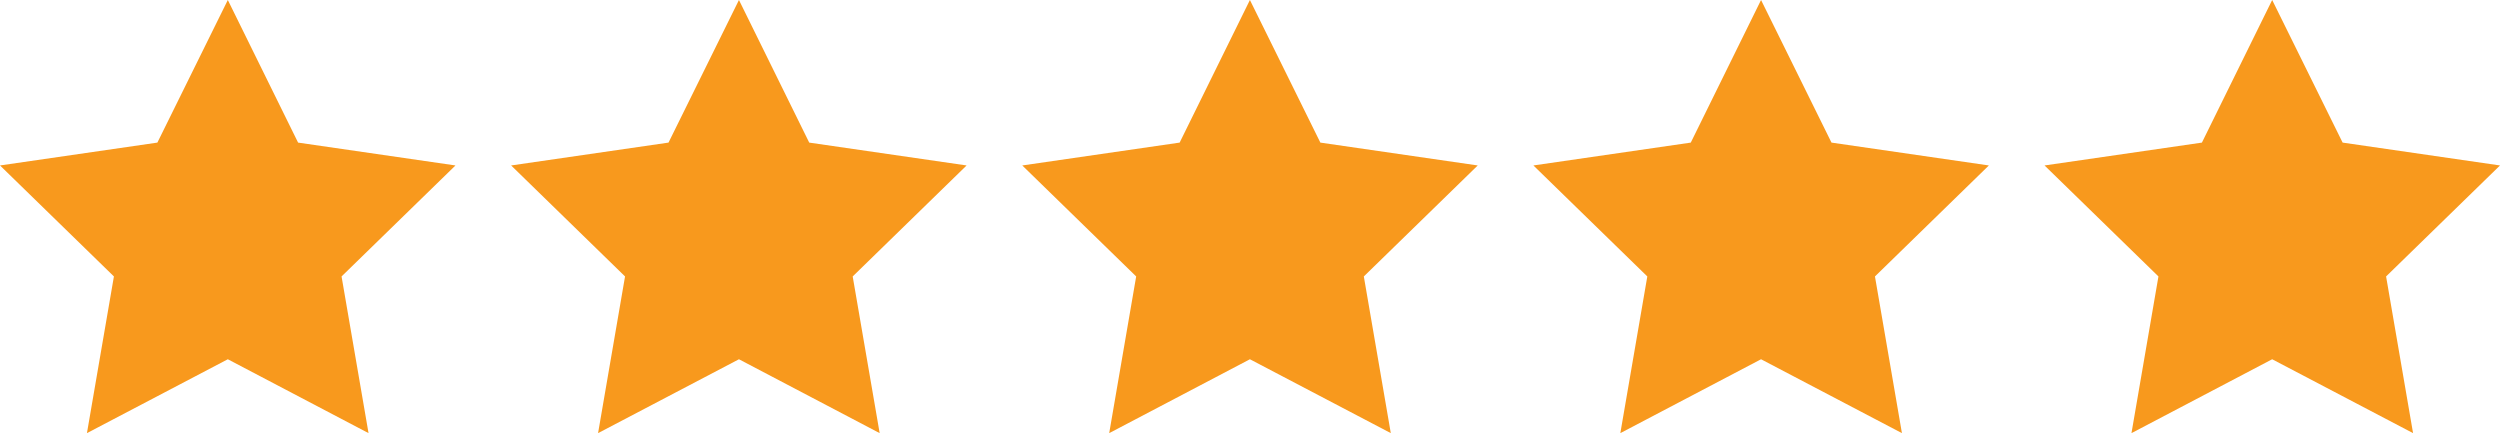 <svg id="Layer_1" data-name="Layer 1" xmlns="http://www.w3.org/2000/svg" viewBox="0 0 145.51 25.21"><defs><style>.cls-1{fill:#f8991d;}</style></defs><polygon class="cls-1" points="13.26 0 17.35 8.3 26.51 9.63 19.88 16.09 21.45 25.21 13.26 20.91 5.06 25.21 6.63 16.09 0 9.63 9.16 8.3 13.26 0"/><polygon class="cls-1" points="43.01 0 47.1 8.3 56.26 9.63 49.63 16.09 51.2 25.21 43.01 20.91 34.81 25.21 36.38 16.09 29.75 9.63 38.91 8.3 43.01 0"/><polygon class="cls-1" points="72.75 0 76.85 8.3 86.01 9.63 79.38 16.09 80.95 25.21 72.75 20.91 64.56 25.21 66.13 16.09 59.5 9.63 68.66 8.3 72.75 0"/><polygon class="cls-1" points="102.5 0 106.6 8.3 115.76 9.63 109.13 16.09 110.7 25.21 102.5 20.91 94.31 25.21 95.88 16.09 89.25 9.63 98.41 8.3 102.5 0"/><polygon class="cls-1" points="132.25 0 136.35 8.3 145.51 9.63 138.88 16.09 140.45 25.21 132.25 20.91 124.06 25.21 125.63 16.09 119 9.63 128.16 8.3 132.25 0"/></svg>